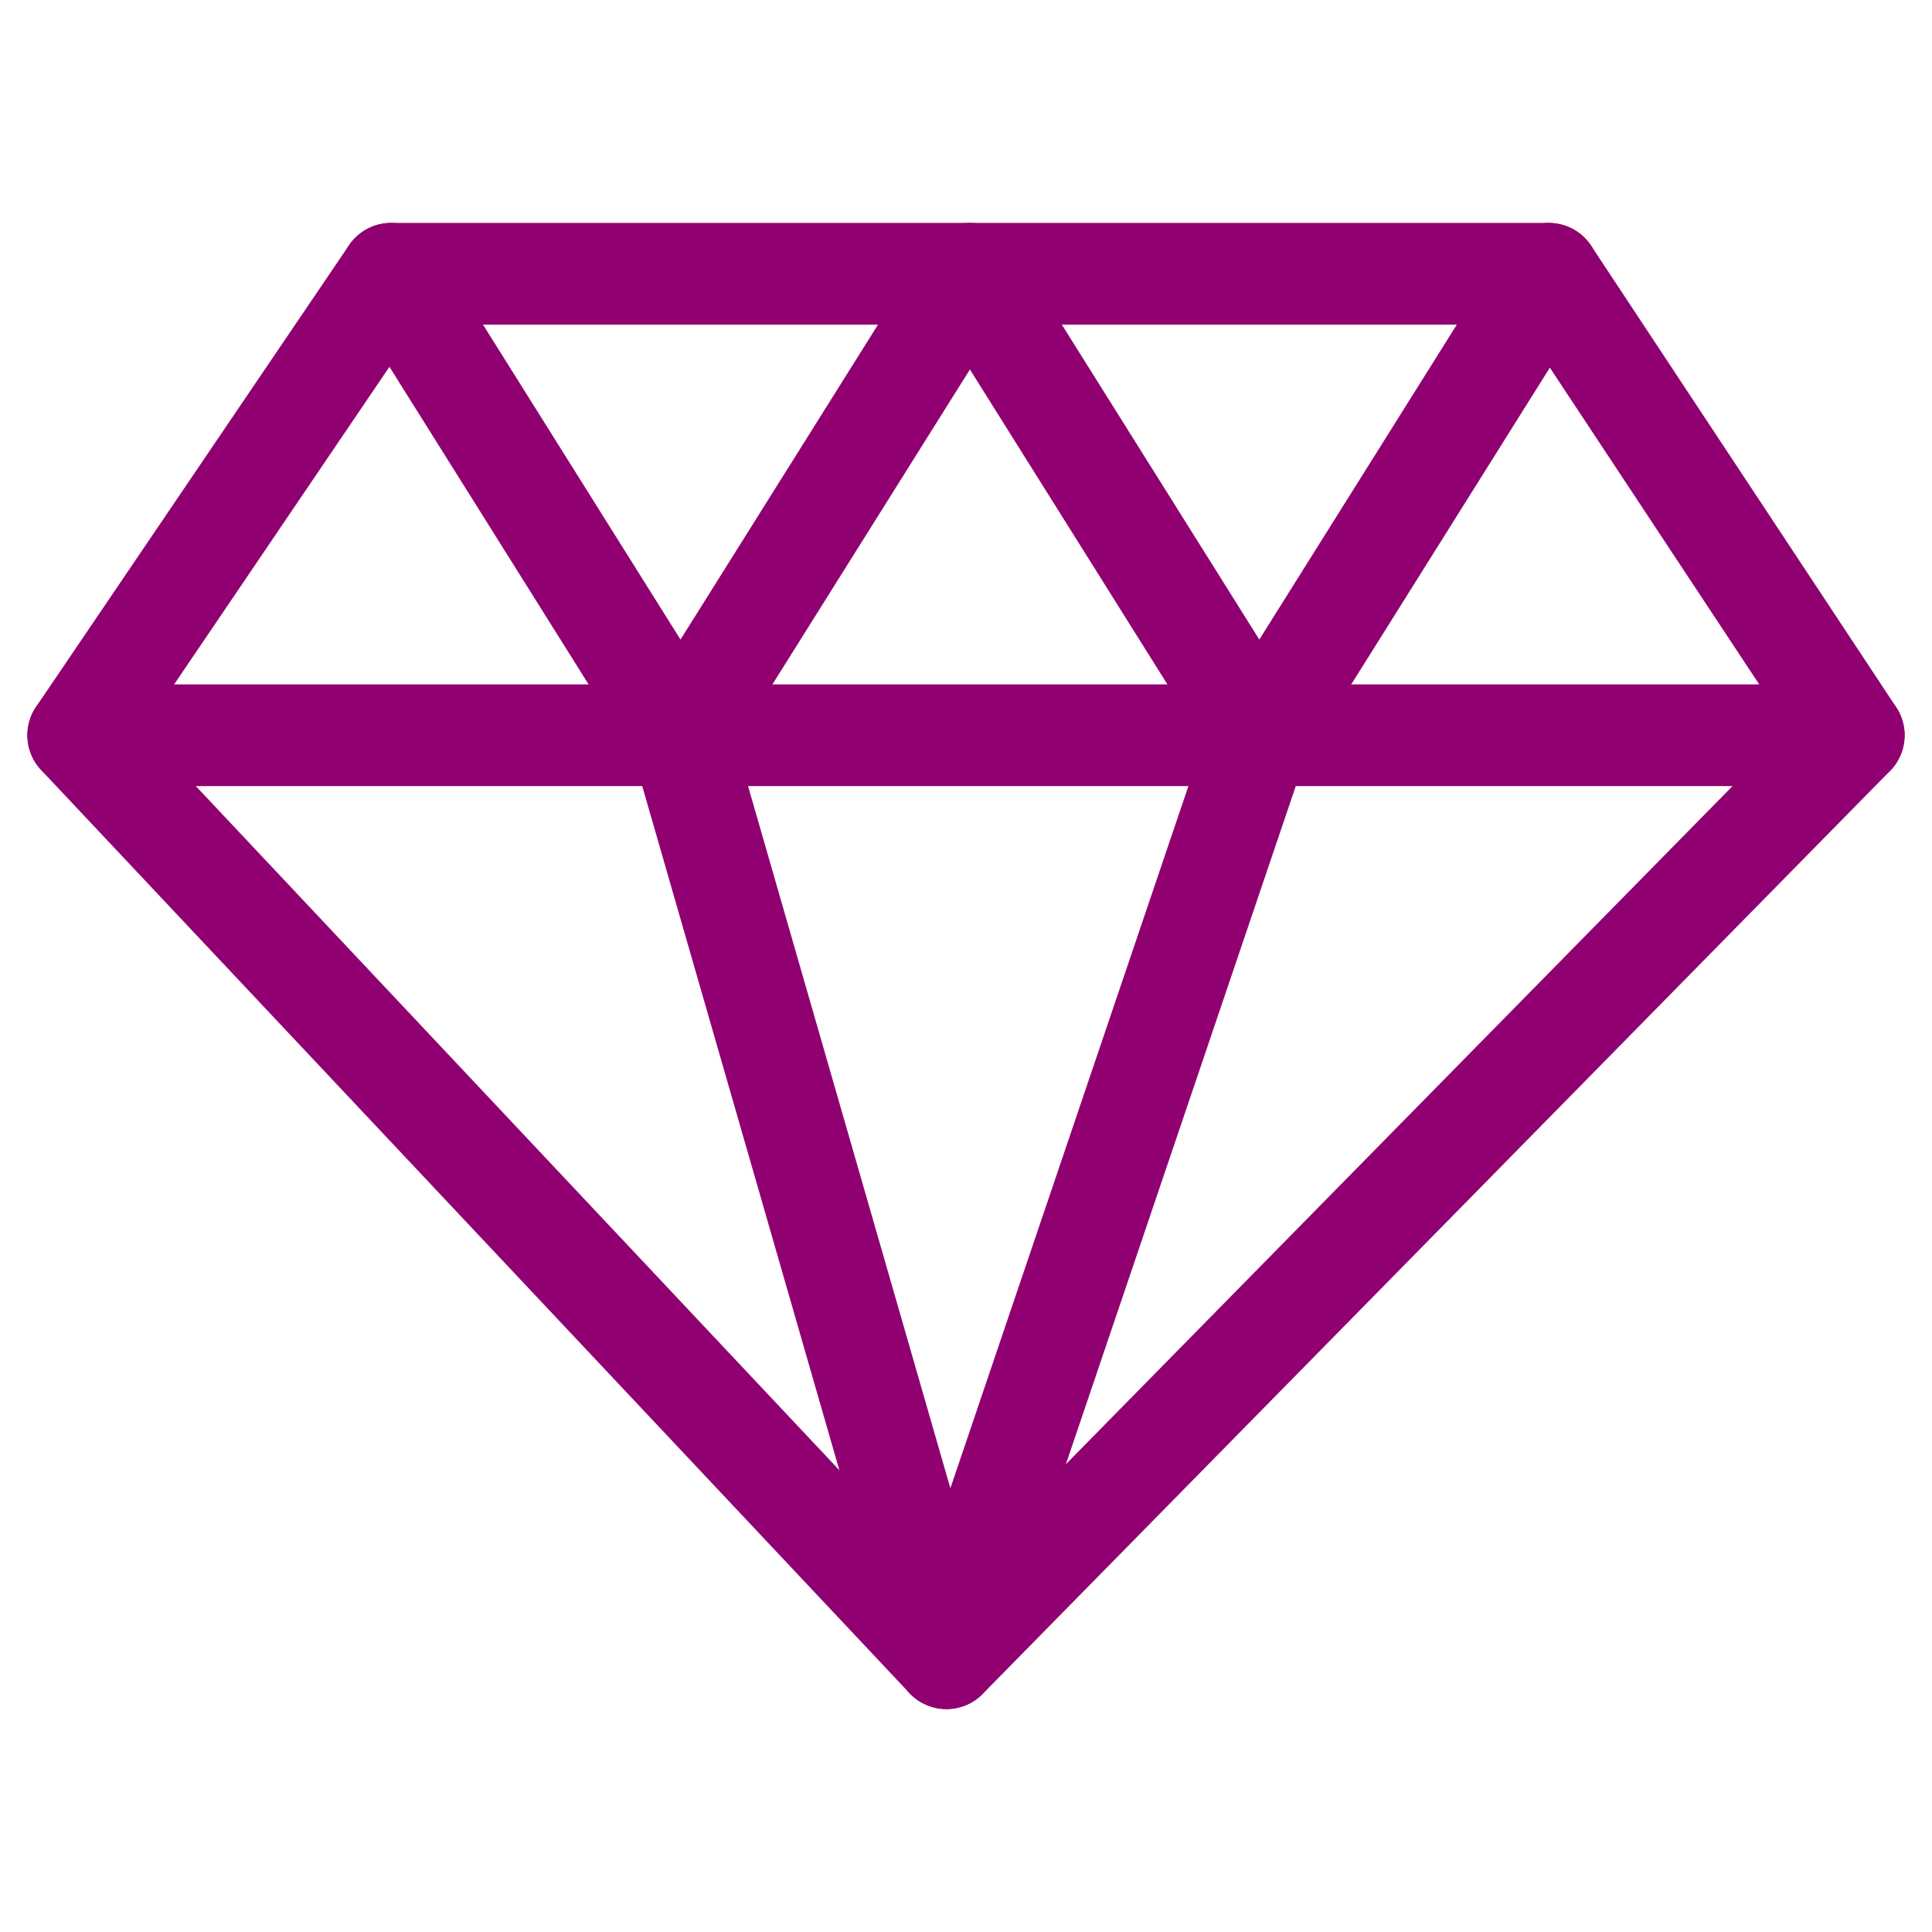 <?xml version="1.0" encoding="UTF-8"?>
<!DOCTYPE svg PUBLIC "-//W3C//DTD SVG 1.0//EN" "http://www.w3.org/TR/2001/REC-SVG-20010904/DTD/svg10.dtd">
<!-- Creator: CorelDRAW -->
<svg xmlns="http://www.w3.org/2000/svg" xml:space="preserve" width="60px" height="60px" version="1.0" style="shape-rendering:geometricPrecision; text-rendering:geometricPrecision; image-rendering:optimizeQuality; fill-rule:evenodd; clip-rule:evenodd"
viewBox="0 0 2.47 2.47"
 xmlns:xlink="http://www.w3.org/1999/xlink"
 xmlns:xodm="http://www.corel.com/coreldraw/odm/2003">
 <defs>
  <style type="text/css">
   <![CDATA[
    .str0 {stroke:#900071;stroke-width:0.13;stroke-linecap:round;stroke-linejoin:round;stroke-miterlimit:22.926}
    .fil1 {fill:none}
    .fil0 {fill:none;fill-rule:nonzero}
   ]]>
  </style>
 </defs>
 <g id="Layer_x0020_1">
  <g id="_1719639985232">
   <polygon class="fil0 str0" points="1.21,2.12 2.37,0.94 1.98,0.35 0.5,0.35 0.1,0.94 "/>
   <line class="fil0 str0" x1="2.37" y1="0.94" x2="0.1" y2= "0.94" />
   <polyline class="fil0 str0" points="1.98,0.35 1.61,0.94 1.24,0.35 0.87,0.94 0.5,0.35 "/>
   <polyline class="fil0 str0" points="1.61,0.94 1.21,2.12 0.87,0.94 "/>
  </g>
  <rect class="fil1" width="2.47" height="2.47"/>
 </g>
</svg>
